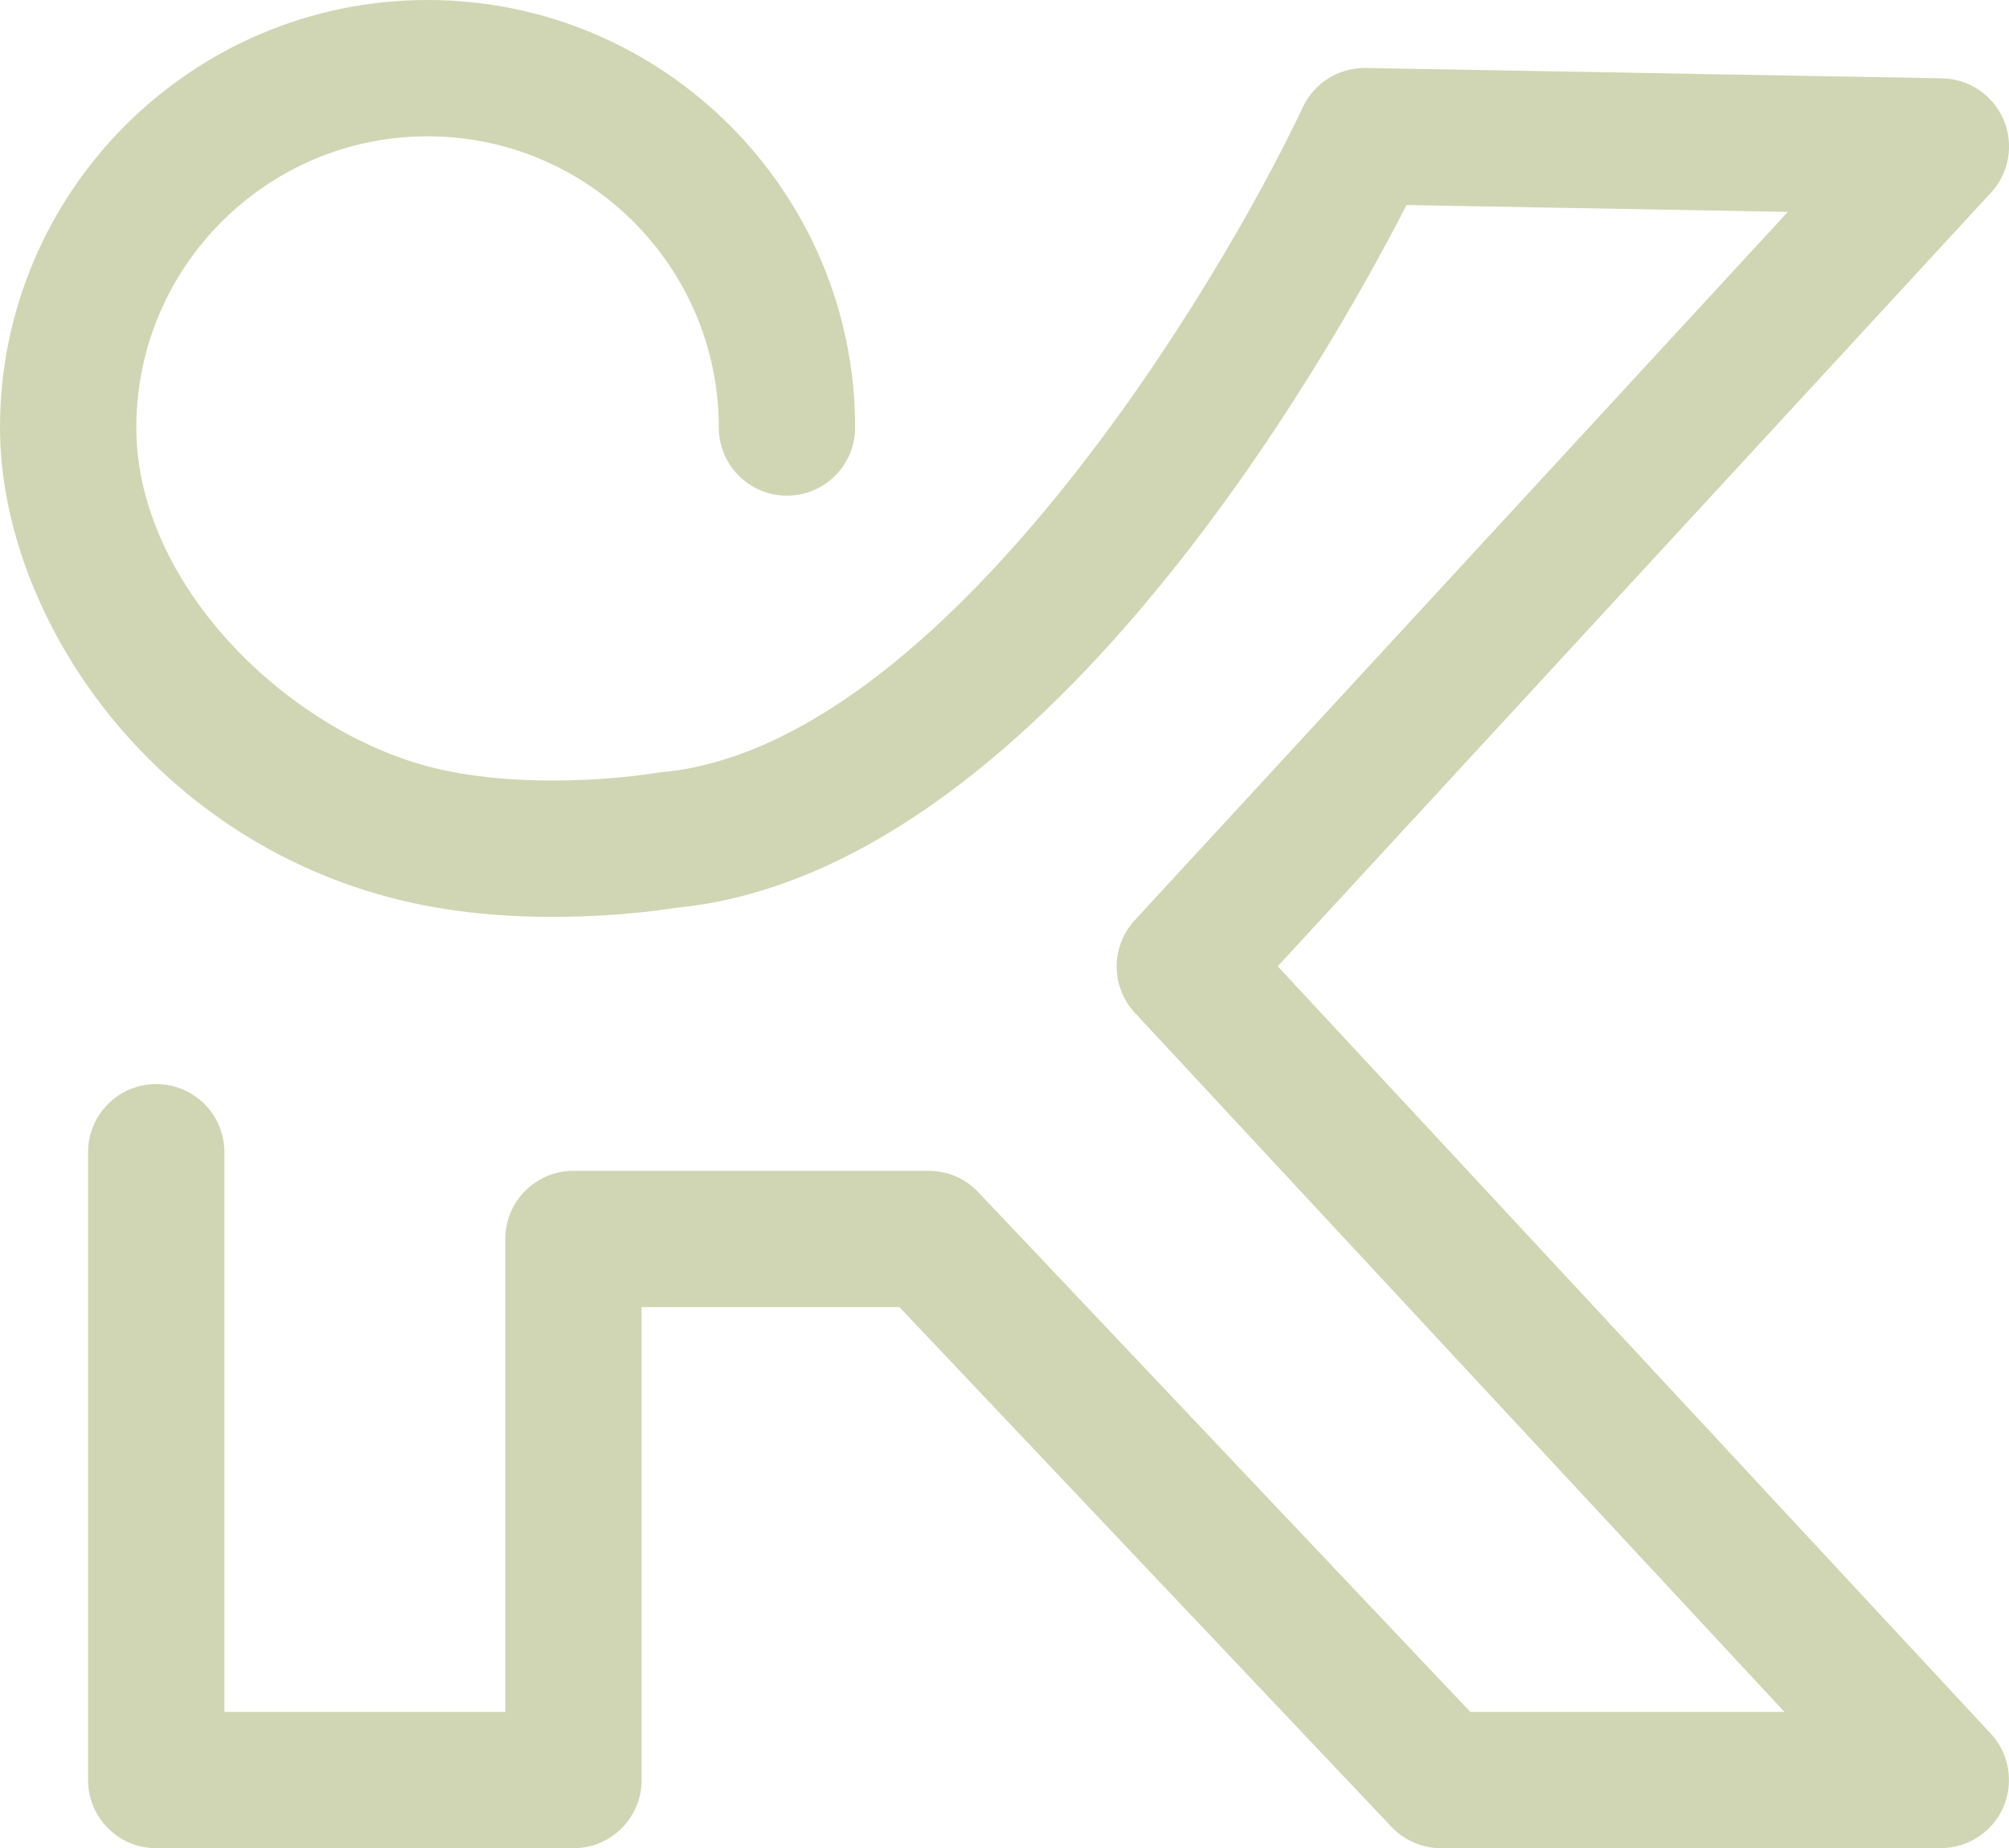 <?xml version="1.0" encoding="UTF-8"?>
<svg xmlns="http://www.w3.org/2000/svg" id="Laag_1" version="1.1" viewBox="0 0 243.16 223.73">
  <path d="M234.91,223.73h-60.5c-2.27,0-4.43-.93-5.99-2.58l-59.56-62.92h-31.2v57.25c0,4.56-3.69,8.25-8.25,8.25H18.91c-4.56,0-8.25-3.69-8.25-8.25v-76c0-4.56,3.69-8.25,8.25-8.25s8.25,3.69,8.25,8.25v67.75h34v-57.25c0-4.56,3.69-8.25,8.25-8.25h43c2.27,0,4.43.93,5.99,2.58l59.56,62.92h38.02l-78.62-84.62c-2.93-3.16-2.94-8.04-.02-11.21L216.39,25.65l-46.15-.83c-9.35,18.24-44.48,80.82-88.4,85.07-2.55.41-17.45,2.56-31.85-.57C18.7,102.5,0,74.7,0,51.75,0,23.21,23.21,0,51.75,0s51.75,23.21,51.75,51.75c0,4.56-3.69,8.25-8.25,8.25s-8.25-3.69-8.25-8.25c0-19.44-15.81-35.25-35.25-35.25s-35.25,15.81-35.25,35.25,19.13,37.55,37,41.44c12.24,2.66,25.74.41,25.87.38.22-.04.45-.07.67-.09,34.1-3.08,67.62-59.16,77.65-80.51,1.36-2.9,4.27-4.74,7.47-4.74.05,0,.1,0,.15,0l69.75,1.25c3.25.06,6.16,2.02,7.44,5,1.28,2.99.68,6.45-1.52,8.84l-86.33,93.65,86.3,92.89c2.23,2.4,2.83,5.9,1.52,8.91-1.31,3.01-4.28,4.95-7.56,4.95Z" style="fill: #d0d6b3;"></path>
</svg>
